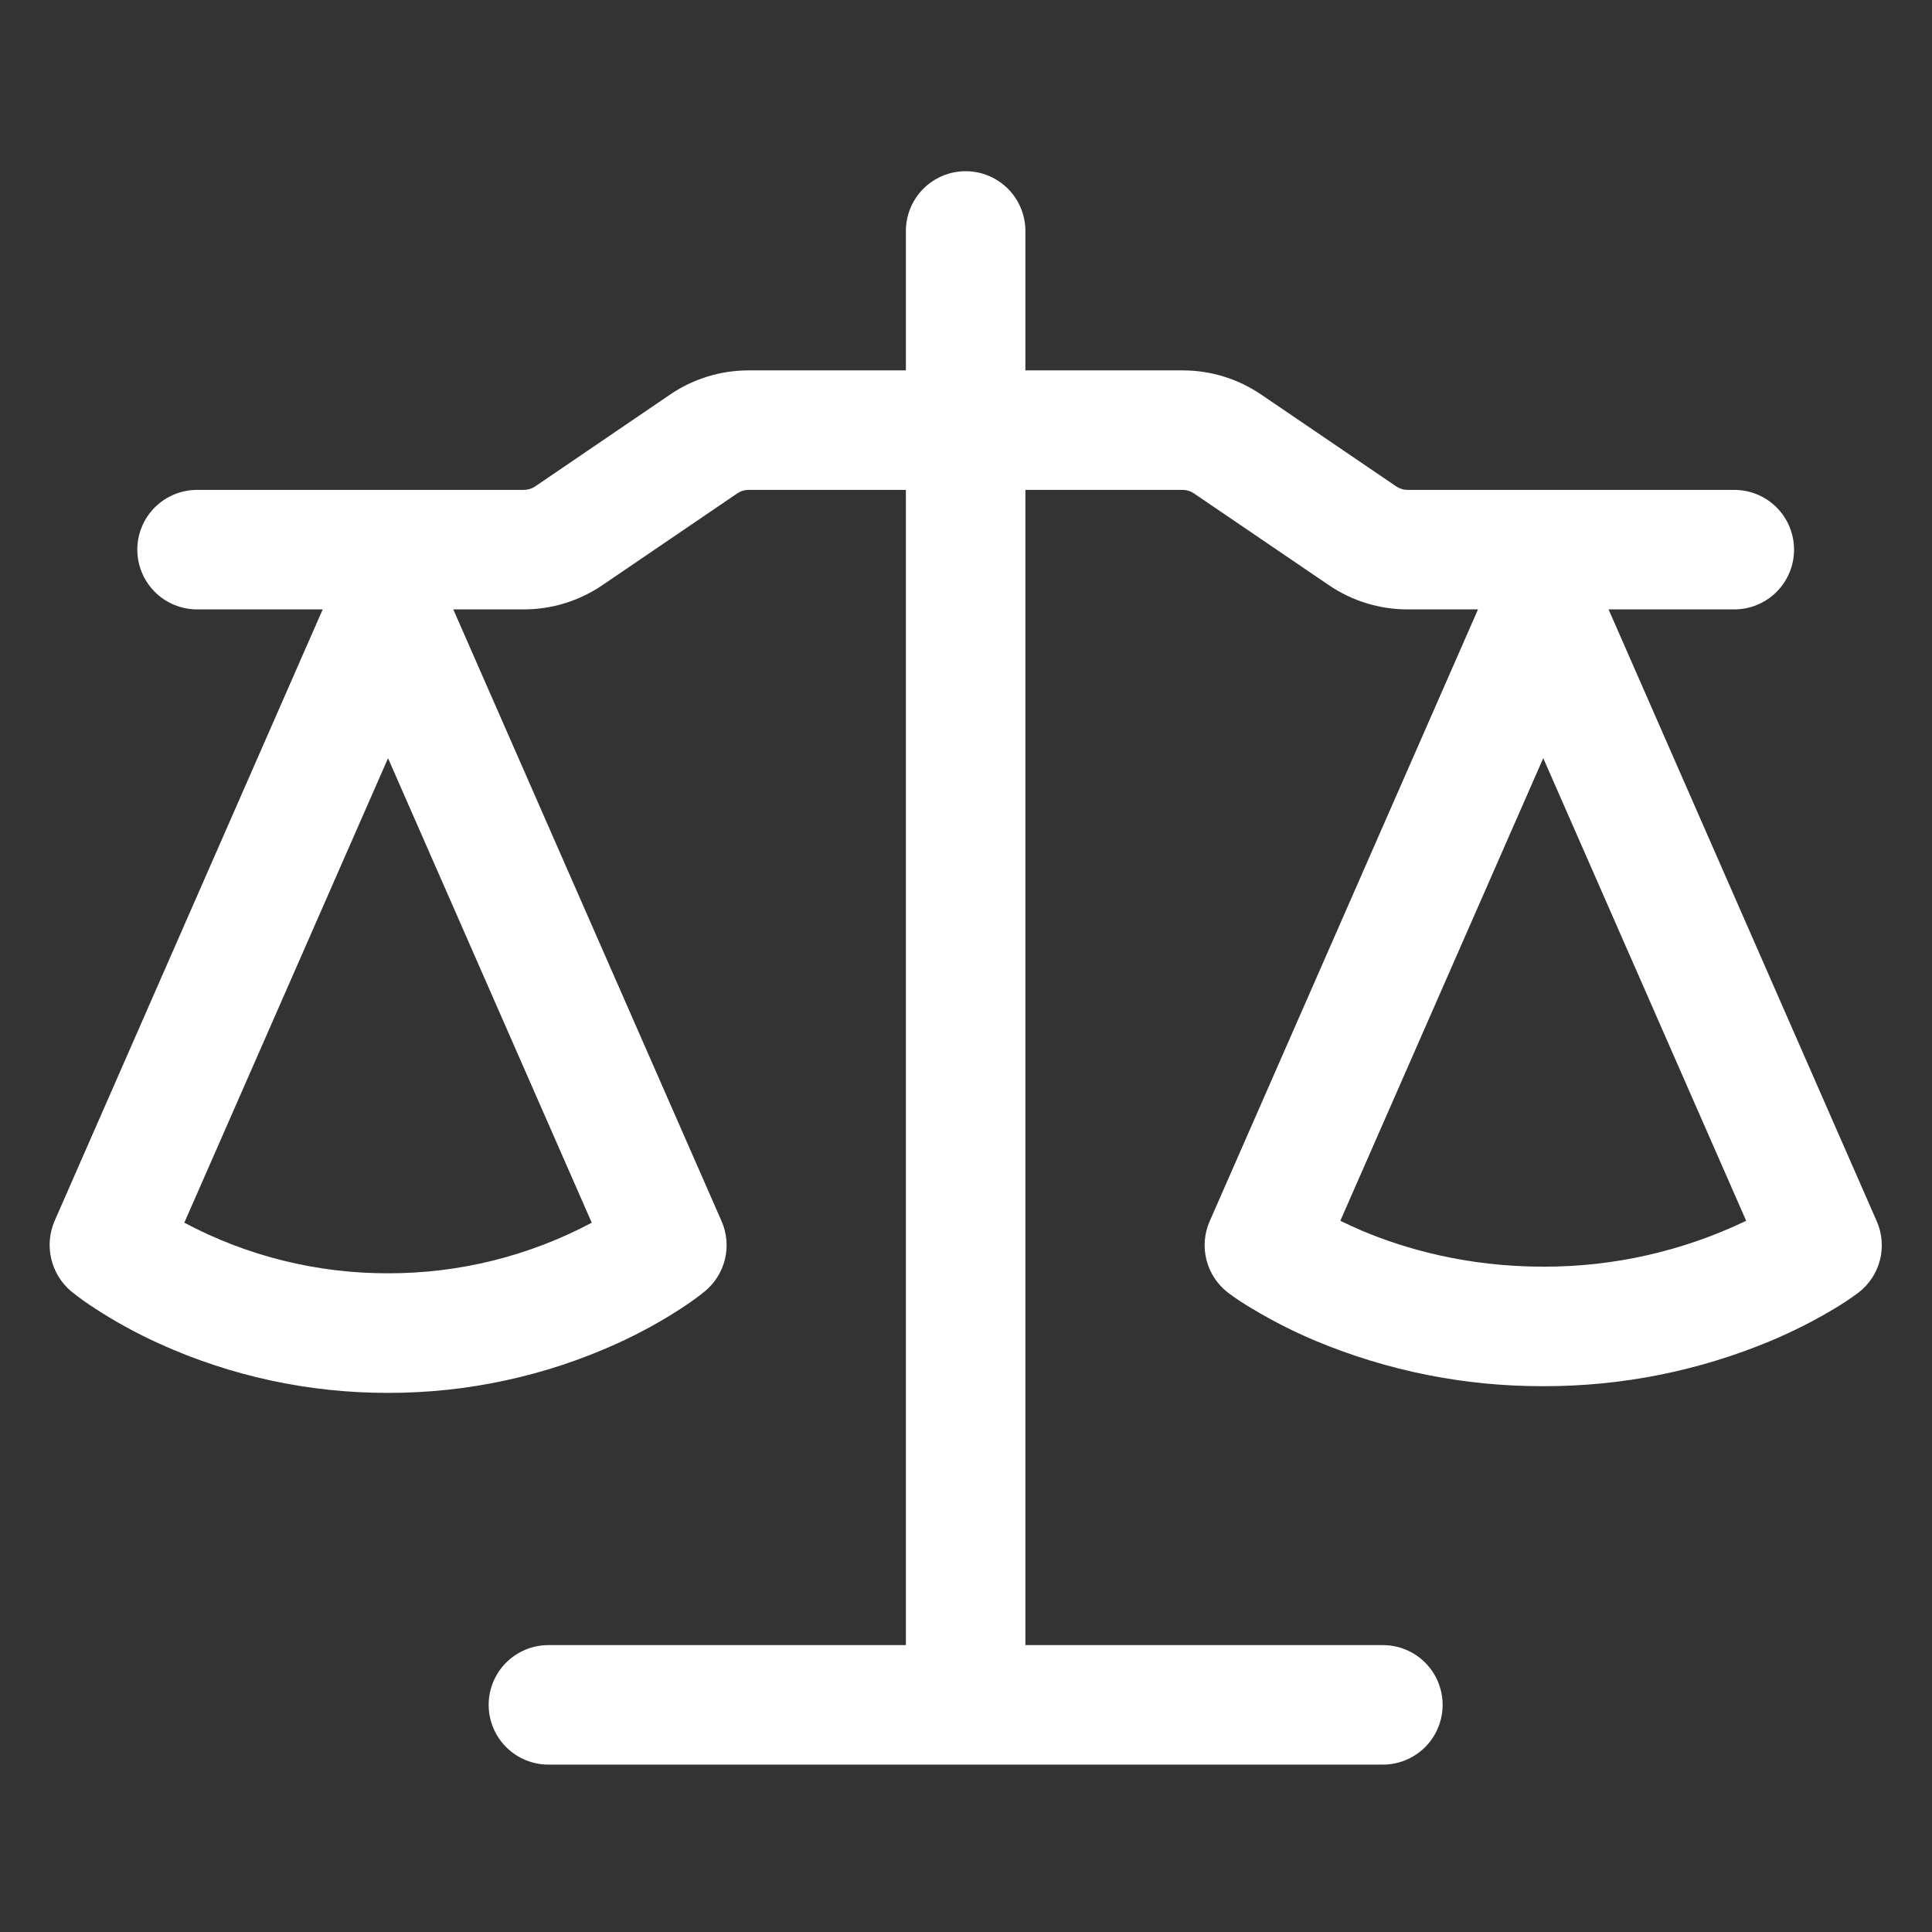 <?xml version="1.0" encoding="UTF-8"?> <svg xmlns="http://www.w3.org/2000/svg" width="97" height="97" viewBox="0 0 97 97" fill="none"><rect x="0" y="0" width="97" height="97" fill="#333333" stroke="none"/><path d="M51.482 11.596V18.596H59.382C60.786 18.596 62.158 19.02 63.318 19.808L70.106 24.424C70.27 24.536 70.466 24.596 70.666 24.596H87.074C87.87 24.596 88.633 24.912 89.196 25.474C89.758 26.037 90.074 26.8 90.074 27.596C90.074 28.391 89.758 29.154 89.196 29.717C88.633 30.28 87.87 30.596 87.074 30.596H80.762L94.226 61.316C94.496 61.93 94.553 62.617 94.386 63.267C94.219 63.916 93.839 64.492 93.306 64.9C92.906 65.196 92.494 65.472 92.066 65.724C91.052 66.329 89.996 66.862 88.906 67.32C85.288 68.833 81.404 69.607 77.482 69.596C73.562 69.608 69.679 68.835 66.062 67.324C64.972 66.866 63.916 66.332 62.902 65.724C62.478 65.478 62.068 65.208 61.674 64.916L61.654 64.9C61.122 64.492 60.742 63.916 60.575 63.267C60.408 62.617 60.464 61.93 60.734 61.316L74.206 30.596H70.662C69.258 30.596 67.886 30.172 66.726 29.384L59.938 24.768C59.773 24.655 59.578 24.595 59.378 24.596H51.482V82.596H69.43C70.226 82.596 70.989 82.912 71.552 83.474C72.114 84.037 72.43 84.8 72.43 85.596C72.43 86.391 72.114 87.154 71.552 87.717C70.989 88.28 70.226 88.596 69.43 88.596H27.534C26.739 88.596 25.976 88.28 25.413 87.717C24.85 87.154 24.534 86.391 24.534 85.596C24.534 84.8 24.85 84.037 25.413 83.474C25.976 82.912 26.739 82.596 27.534 82.596H45.482V24.596H37.582C37.383 24.596 37.188 24.655 37.022 24.768L30.238 29.384C29.078 30.172 27.706 30.596 26.302 30.596H22.758L36.23 61.316C36.491 61.913 36.551 62.578 36.4 63.212C36.249 63.845 35.896 64.412 35.394 64.828C35.074 65.088 34.754 65.332 34.154 65.72C33.143 66.375 32.084 66.954 30.986 67.452C27.374 69.093 23.45 69.939 19.482 69.932C15.514 69.94 11.591 69.094 7.978 67.452C6.881 66.954 5.822 66.375 4.81 65.72C4.383 65.448 3.97 65.153 3.574 64.836C3.077 64.416 2.727 63.847 2.575 63.214C2.424 62.58 2.48 61.915 2.734 61.316L16.202 30.596H9.894C9.099 30.596 8.336 30.28 7.773 29.717C7.21 29.154 6.894 28.391 6.894 27.596C6.894 26.8 7.21 26.037 7.773 25.474C8.336 24.912 9.099 24.596 9.894 24.596H26.302C26.502 24.596 26.698 24.536 26.866 24.424L33.646 19.808C34.806 19.016 36.182 18.596 37.586 18.596H45.482V11.596C45.482 10.8 45.798 10.037 46.361 9.474C46.924 8.912 47.687 8.596 48.482 8.596C49.278 8.596 50.041 8.912 50.604 9.474C51.166 10.037 51.482 10.8 51.482 11.596ZM9.254 61.388C12.402 63.064 15.916 63.936 19.482 63.928C23.049 63.936 26.562 63.064 29.71 61.388L19.482 38.068L9.254 61.388ZM67.294 61.292C67.622 61.452 67.99 61.624 68.394 61.796C70.514 62.688 73.614 63.596 77.482 63.596C81.009 63.606 84.492 62.818 87.67 61.292L77.482 38.064L67.294 61.292Z" fill="white"></path></svg> 